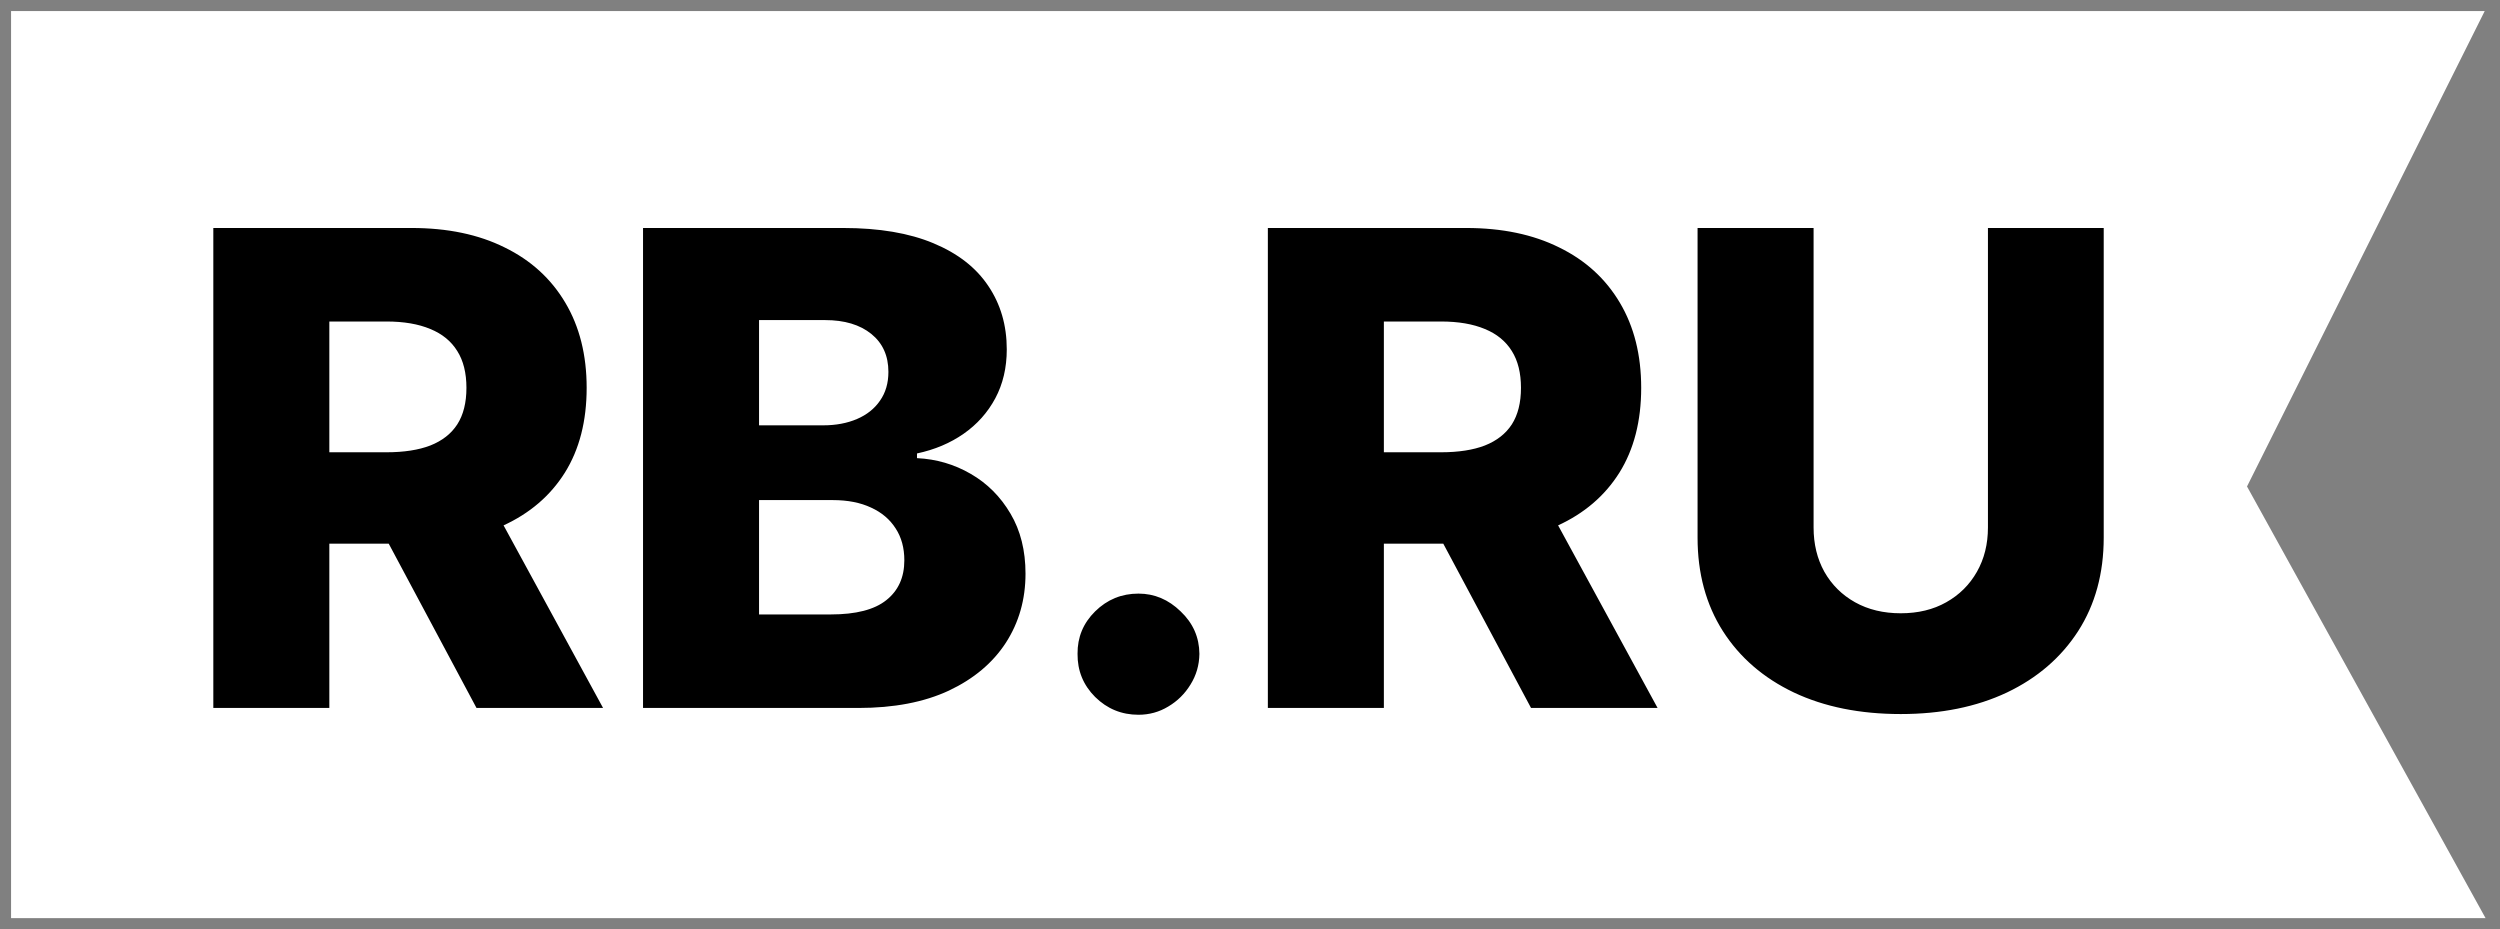 <?xml version="1.0" encoding="UTF-8"?> <svg xmlns="http://www.w3.org/2000/svg" width="113" height="42" viewBox="0 0 113 42" fill="none"><rect x="0" y="0" width="113" height="42" fill="#808080" stroke="none"/><path d="M1 1V41H111.5L101 22L111.5 1H1Z" fill="white" stroke="white"></path><path d="M9.642 32V10.305H18.604C20.228 10.305 21.63 10.598 22.809 11.184C23.996 11.763 24.91 12.597 25.553 13.684C26.196 14.765 26.517 16.047 26.517 17.53C26.517 19.034 26.189 20.312 25.532 21.364C24.875 22.41 23.943 23.208 22.735 23.759C21.527 24.302 20.098 24.574 18.445 24.574H12.777V20.443H17.47C18.261 20.443 18.922 20.34 19.451 20.136C19.988 19.924 20.394 19.606 20.669 19.182C20.945 18.751 21.083 18.201 21.083 17.53C21.083 16.859 20.945 16.304 20.669 15.867C20.394 15.422 19.988 15.09 19.451 14.871C18.915 14.645 18.254 14.532 17.47 14.532H14.886V32H9.642ZM21.856 22.085L27.259 32H21.538L16.241 22.085H21.856ZM29.065 32V10.305H38.111C39.736 10.305 41.095 10.535 42.19 10.994C43.292 11.453 44.118 12.095 44.669 12.922C45.227 13.748 45.506 14.705 45.506 15.792C45.506 16.619 45.333 17.357 44.986 18.006C44.64 18.649 44.164 19.182 43.556 19.606C42.949 20.03 42.246 20.326 41.448 20.496V20.708C42.324 20.75 43.133 20.987 43.874 21.417C44.623 21.848 45.223 22.448 45.675 23.218C46.127 23.981 46.353 24.885 46.353 25.93C46.353 27.095 46.056 28.137 45.463 29.055C44.87 29.966 44.012 30.686 42.889 31.216C41.766 31.739 40.403 32 38.8 32H29.065ZM34.309 27.773H37.55C38.687 27.773 39.524 27.558 40.061 27.127C40.604 26.696 40.876 26.096 40.876 25.326C40.876 24.768 40.746 24.288 40.484 23.886C40.223 23.476 39.852 23.162 39.372 22.943C38.892 22.717 38.316 22.604 37.645 22.604H34.309V27.773ZM34.309 19.225H37.211C37.783 19.225 38.292 19.129 38.736 18.939C39.181 18.748 39.527 18.473 39.775 18.112C40.029 17.752 40.156 17.318 40.156 16.809C40.156 16.082 39.898 15.51 39.383 15.093C38.867 14.677 38.172 14.468 37.296 14.468H34.309V19.225ZM51.459 32.307C50.697 32.307 50.043 32.039 49.499 31.502C48.963 30.965 48.698 30.316 48.705 29.553C48.698 28.804 48.963 28.165 49.499 27.636C50.043 27.099 50.697 26.831 51.459 26.831C52.179 26.831 52.815 27.099 53.366 27.636C53.924 28.165 54.206 28.804 54.213 29.553C54.206 30.061 54.072 30.524 53.811 30.941C53.557 31.357 53.221 31.689 52.804 31.936C52.395 32.184 51.947 32.307 51.459 32.307ZM57.307 32V10.305H66.269C67.893 10.305 69.295 10.598 70.474 11.184C71.661 11.763 72.575 12.597 73.218 13.684C73.861 14.765 74.182 16.047 74.182 17.53C74.182 19.034 73.853 20.312 73.197 21.364C72.54 22.41 71.608 23.208 70.4 23.759C69.192 24.302 67.762 24.574 66.11 24.574H60.443V20.443H65.135C65.926 20.443 66.587 20.34 67.116 20.136C67.653 19.924 68.059 19.606 68.335 19.182C68.61 18.751 68.748 18.201 68.748 17.53C68.748 16.859 68.61 16.304 68.335 15.867C68.059 15.422 67.653 15.09 67.116 14.871C66.579 14.645 65.919 14.532 65.135 14.532H62.551V32H57.307ZM69.521 22.085L74.923 32H69.203L63.907 22.085H69.521ZM89.855 10.305H95.088V24.299C95.088 25.916 94.703 27.325 93.933 28.525C93.163 29.719 92.09 30.644 90.713 31.301C89.336 31.951 87.736 32.275 85.914 32.275C84.071 32.275 82.461 31.951 81.084 31.301C79.707 30.644 78.637 29.719 77.874 28.525C77.111 27.325 76.73 25.916 76.73 24.299V10.305H81.974V23.843C81.974 24.592 82.136 25.259 82.461 25.845C82.793 26.431 83.255 26.89 83.849 27.223C84.442 27.554 85.13 27.72 85.914 27.72C86.698 27.72 87.383 27.554 87.969 27.223C88.562 26.89 89.025 26.431 89.357 25.845C89.689 25.259 89.855 24.592 89.855 23.843V10.305Z" fill="black"></path></svg> 